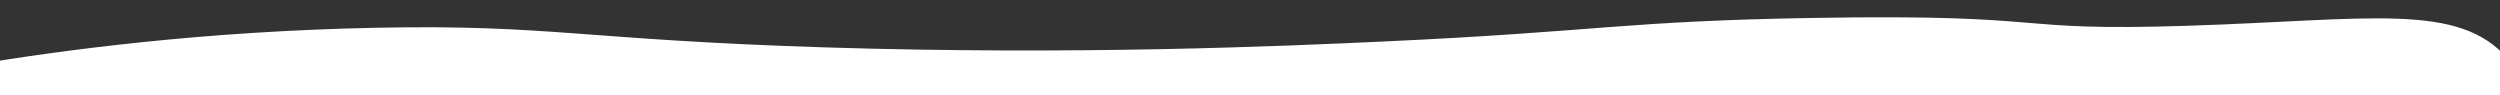 <?xml version="1.0" encoding="UTF-8"?><svg id="Layer_1" xmlns="http://www.w3.org/2000/svg" viewBox="0 0 1680 64"><rect x="0" y="0" width="1680" height="64" fill="#333333" stroke="none"/><defs><style>.cls-1{fill:#fff;fill-rule:evenodd;stroke-width:0px;}</style></defs><path class="cls-1" d="M-18.74,43.74c61.76-10.27,156.2-22.83,272.15-25.1,116.58-2.29,138.31,8.1,301.21,13.21,169.07,5.3,307.28-.82,375.19-3.96,145.6-6.73,160.89-13.71,289.32-15.85,167.23-2.79,125.92,9.3,251.01,5.28,122.47-3.93,182.42-16.18,215.34,22.46,30.51,35.8,18.53,92.68,15.85,103.05-66.39,256.92-1734.57,237.73-1771.6-5.28-5.56-36.52,26.68-71.72,51.52-93.8Z"/></svg>